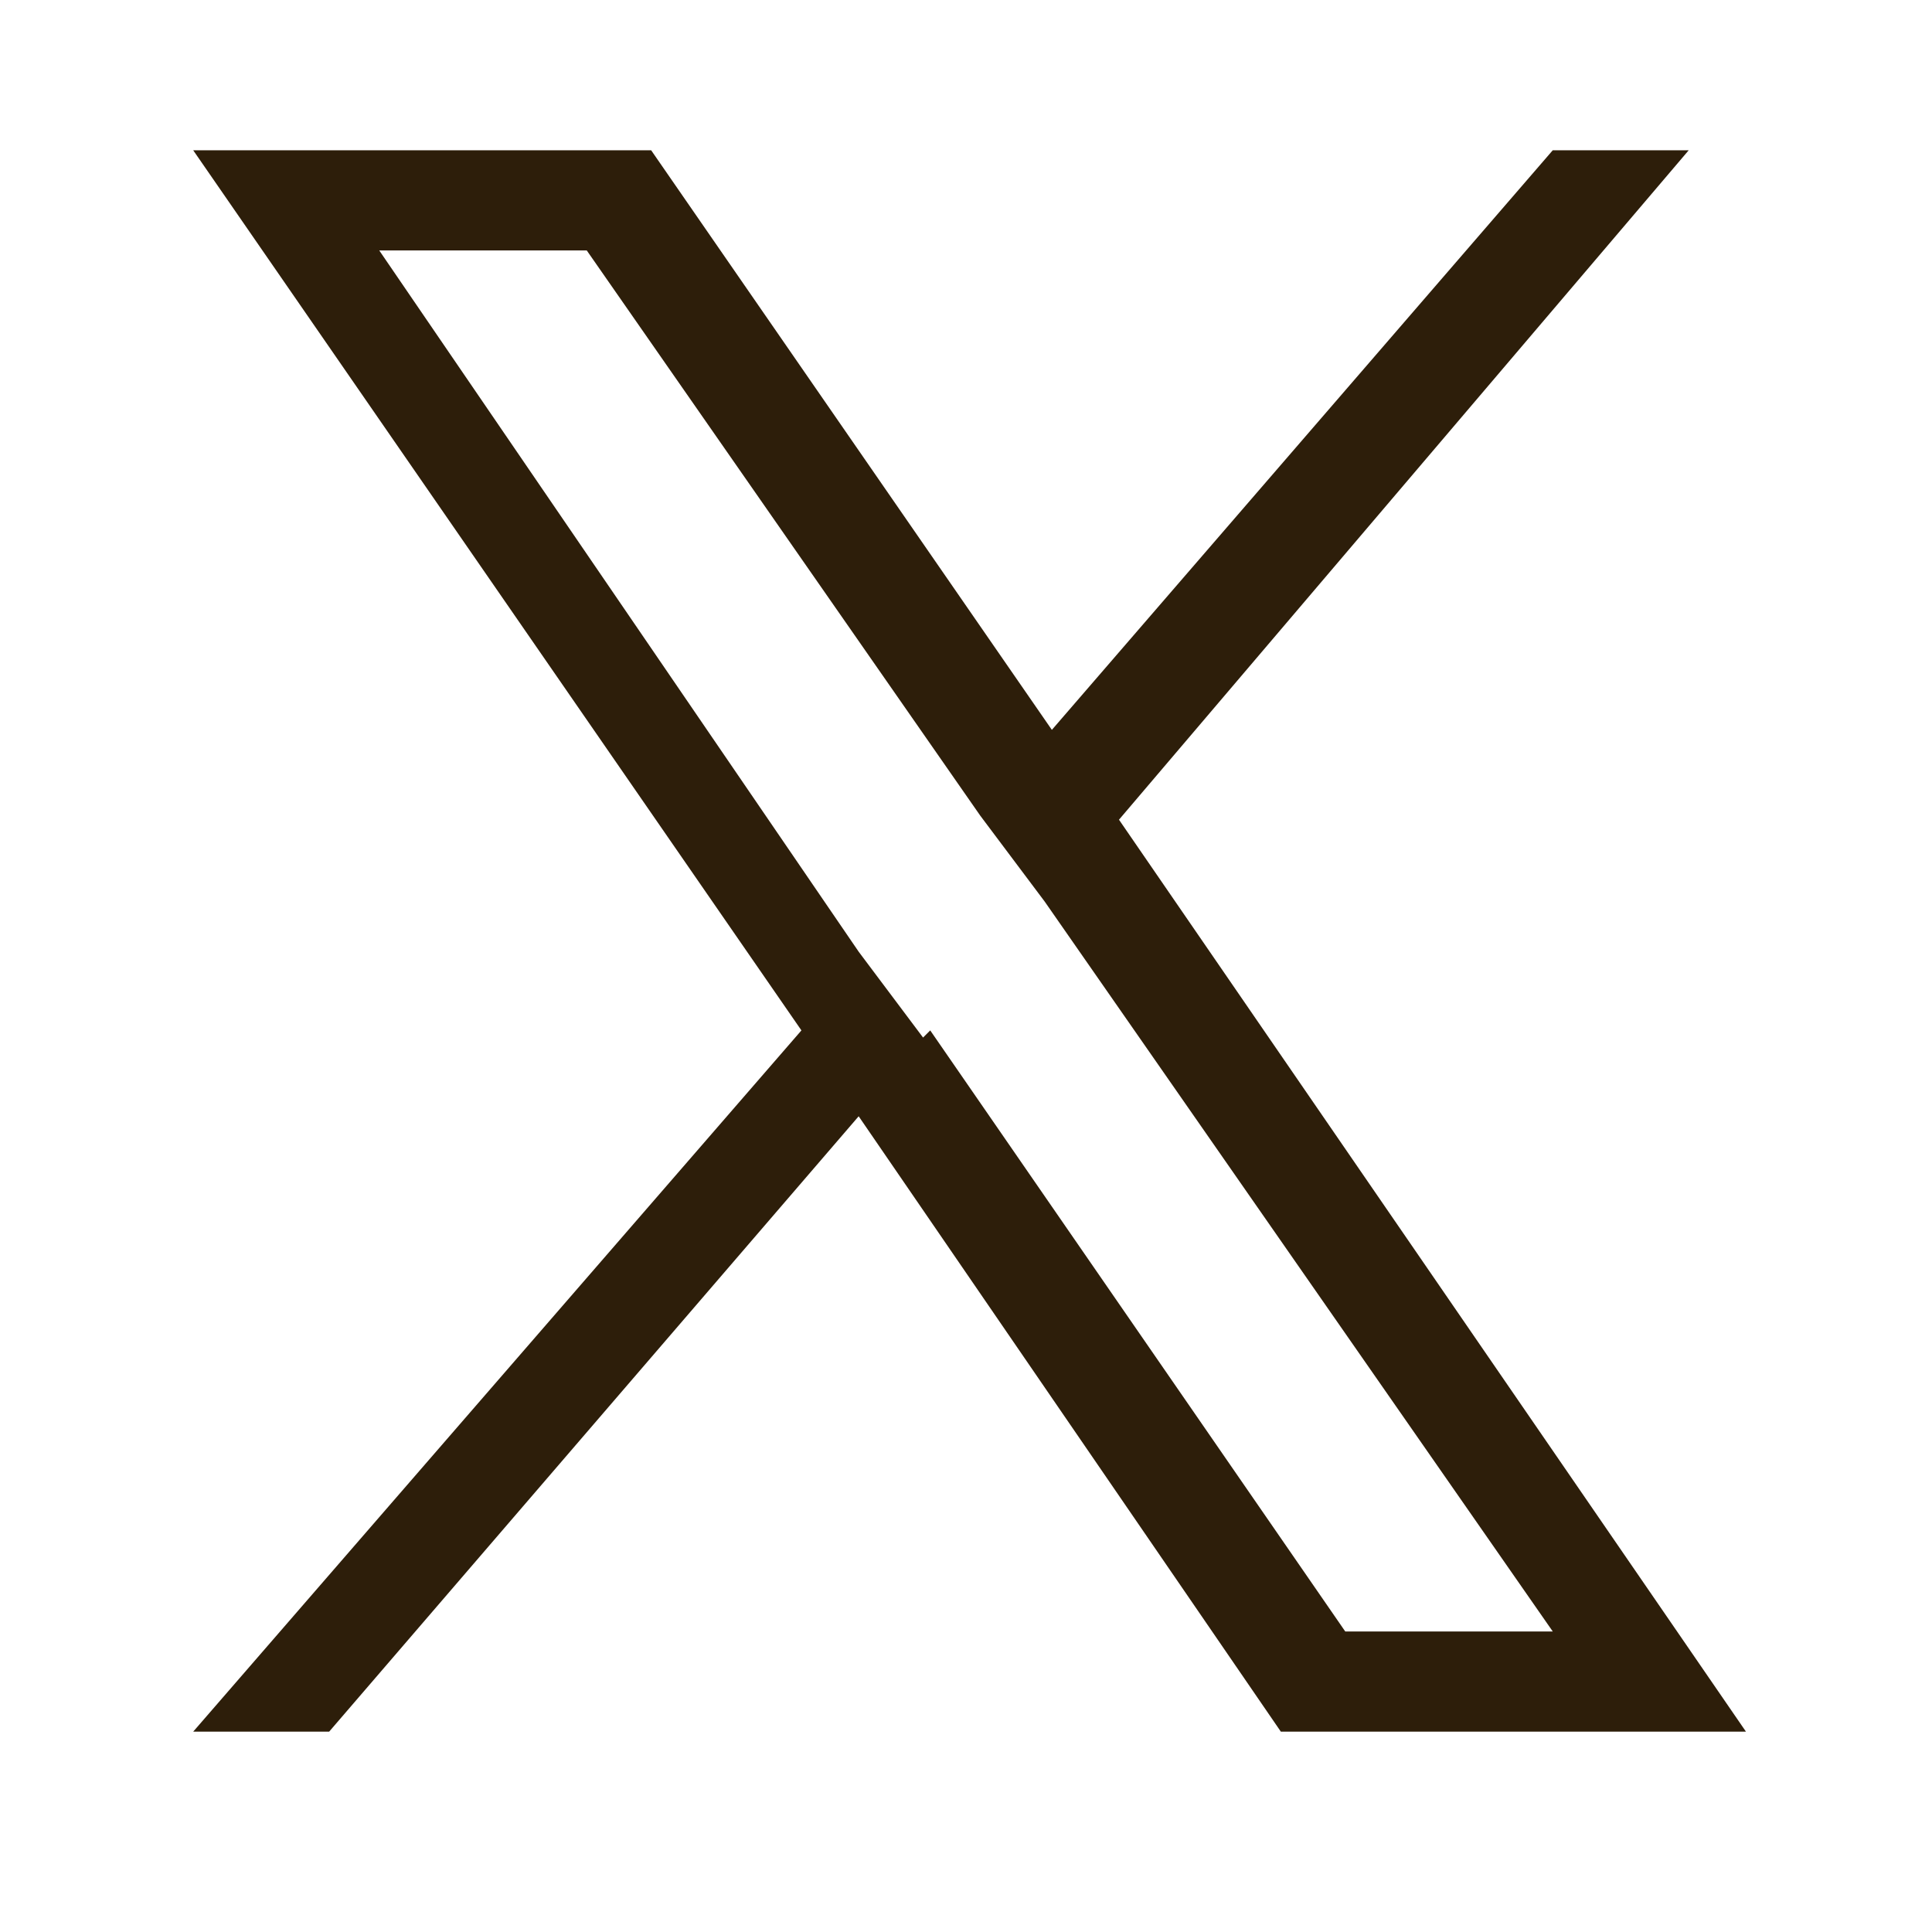 <?xml version="1.0" encoding="UTF-8"?>
<svg xmlns="http://www.w3.org/2000/svg" xmlns:xlink="http://www.w3.org/1999/xlink" version="1.1" viewBox="0 0 27 27">
  <defs>
    <style>
      .cls-1 {
        fill: none;
      }

      .cls-2 {
        fill: #2d1e0a;
      }

      .cls-3 {
        clip-path: url(#clippath);
      }
    </style>
    <clipPath id="clippath">
      <rect class="cls-1" width="27" height="27"/>
    </clipPath>
  </defs>
  <!-- Generator: Adobe Illustrator 28.7.1, SVG Export Plug-In . SVG Version: 1.2.0 Build 142)  -->
  <g>
    <g id="_レイヤー_2">
      <g id="text">
        <g class="cls-3">
          <path class="cls-2" d="M15.6,11.5L23.6,2.1h-1.9l-7,8.1L9.1,2.1H2.7l8.5,12.3L2.7,24.2h1.9l7.4-8.6,5.9,8.6h6.5l-8.8-12.8h0ZM12.9,14.5l-.9-1.2L5.3,3.5h2.9l5.5,7.9.9,1.2,7.1,10.2h-2.9l-5.8-8.4h0Z"/>
        </g>
      </g>
    </g>
  </g>
</svg>